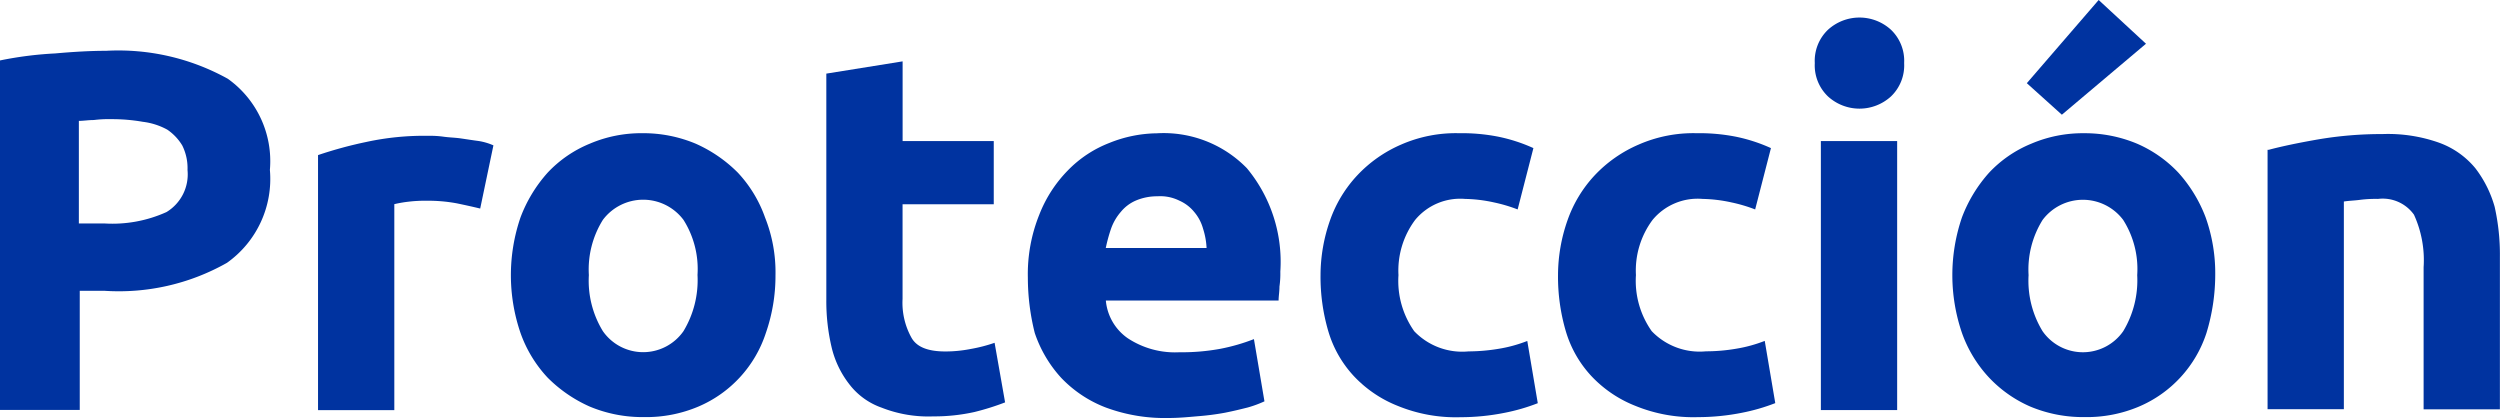 <svg xmlns="http://www.w3.org/2000/svg" width="98.309" height="16.437" viewBox="0 0 98.309 16.437"><defs><style>.a{fill:#0033a0;}</style></defs><g transform="translate(0)"><path class="a" d="M4.169,3.049a8.873,8.873,0,0,1,4.79,1.1,3.977,3.977,0,0,1,1.654,3.584,4.045,4.045,0,0,1-1.688,3.653,8.623,8.623,0,0,1-4.824,1.1H3.136v4.686H0V3.428a14.365,14.365,0,0,1,2.171-.276C2.929,3.084,3.584,3.049,4.169,3.049Zm.207,2.688a4.618,4.618,0,0,0-.689.034c-.207,0-.414.034-.586.034V9.838h1A5.16,5.16,0,0,0,6.547,9.39a1.733,1.733,0,0,0,.827-1.654,2,2,0,0,0-.207-.965,2,2,0,0,0-.586-.62,2.651,2.651,0,0,0-.965-.31A6.946,6.946,0,0,0,4.376,5.737Z" transform="translate(0 -1.051)"/><path class="a" d="M25.46,11.009q-.413-.1-.93-.207a6.174,6.174,0,0,0-1.172-.1,5.368,5.368,0,0,0-.689.034,4.783,4.783,0,0,0-.586.1v8.1h-3V8.907a16.325,16.325,0,0,1,1.9-.517,10.707,10.707,0,0,1,2.447-.241,3.756,3.756,0,0,1,.586.034c.241.034.448.034.689.069s.448.069.689.1a2.365,2.365,0,0,1,.586.172Z" transform="translate(-6.577 -2.808)"/><path class="a" d="M41.058,13.574a6.841,6.841,0,0,1-.379,2.274,4.742,4.742,0,0,1-2.653,2.894,5.252,5.252,0,0,1-2.136.413,5.369,5.369,0,0,1-2.136-.413A5.452,5.452,0,0,1,32.1,17.606a5.013,5.013,0,0,1-1.068-1.757,7.012,7.012,0,0,1,0-4.548A5.579,5.579,0,0,1,32.1,9.542a4.724,4.724,0,0,1,1.654-1.137,5.153,5.153,0,0,1,2.068-.413,5.32,5.32,0,0,1,2.1.413,5.452,5.452,0,0,1,1.654,1.137A5.013,5.013,0,0,1,40.645,11.3,5.821,5.821,0,0,1,41.058,13.574Zm-3.067,0A3.617,3.617,0,0,0,37.44,11.4a1.981,1.981,0,0,0-3.17,0,3.687,3.687,0,0,0-.551,2.171,3.8,3.8,0,0,0,.551,2.205,1.933,1.933,0,0,0,3.17,0A3.878,3.878,0,0,0,37.992,13.574Z" transform="translate(-10.563 -2.754)"/><path class="a" d="M49.579,4.163l3-.482V6.816h3.584V9.3H52.577v3.722a2.824,2.824,0,0,0,.345,1.516c.207.379.655.551,1.344.551a5.181,5.181,0,0,0,1-.1,6.075,6.075,0,0,0,.93-.241l.413,2.343a9.949,9.949,0,0,1-1.206.379,7.291,7.291,0,0,1-1.62.172,5.01,5.01,0,0,1-2.033-.345,2.74,2.74,0,0,1-1.275-.93,3.767,3.767,0,0,1-.689-1.447,7.891,7.891,0,0,1-.207-1.861Z" transform="translate(-17.085 -1.268)"/><path class="a" d="M61.672,13.677A6.248,6.248,0,0,1,62.12,11.2a5.16,5.16,0,0,1,1.137-1.757,4.577,4.577,0,0,1,1.62-1.068,5.128,5.128,0,0,1,1.861-.379A4.571,4.571,0,0,1,70.286,9.37,5.765,5.765,0,0,1,71.6,13.436a3.541,3.541,0,0,1-.034.586c0,.207-.034.379-.034.551H64.739a2.021,2.021,0,0,0,.862,1.482,3.376,3.376,0,0,0,2.033.551,8.333,8.333,0,0,0,1.619-.138,7.608,7.608,0,0,0,1.309-.379l.414,2.447a4.5,4.5,0,0,1-.655.241c-.276.069-.551.138-.9.207a10,10,0,0,1-1.068.138c-.379.034-.758.069-1.137.069a6.677,6.677,0,0,1-2.481-.413,4.773,4.773,0,0,1-1.757-1.172,4.945,4.945,0,0,1-1.034-1.757A8.918,8.918,0,0,1,61.672,13.677ZM68.7,12.506a2.93,2.93,0,0,0-.138-.758,1.716,1.716,0,0,0-.345-.655,1.562,1.562,0,0,0-.586-.448,1.678,1.678,0,0,0-.861-.172,2.127,2.127,0,0,0-.862.172,1.562,1.562,0,0,0-.586.448,2.042,2.042,0,0,0-.379.655,6.206,6.206,0,0,0-.207.758Z" transform="translate(-21.253 -2.754)"/><path class="a" d="M79.232,13.574a6.536,6.536,0,0,1,.379-2.171A5.012,5.012,0,0,1,80.68,9.646,5.171,5.171,0,0,1,82.4,8.44a5.362,5.362,0,0,1,2.274-.448,7.421,7.421,0,0,1,1.551.138,6.446,6.446,0,0,1,1.378.448l-.62,2.412a5.969,5.969,0,0,0-.93-.276,5.71,5.71,0,0,0-1.137-.138,2.3,2.3,0,0,0-1.964.827,3.329,3.329,0,0,0-.655,2.171,3.431,3.431,0,0,0,.62,2.205,2.61,2.61,0,0,0,2.136.793,7.365,7.365,0,0,0,1.172-.1,5.485,5.485,0,0,0,1.137-.31l.413,2.447a7.606,7.606,0,0,1-1.309.379,8.841,8.841,0,0,1-1.723.172,6.024,6.024,0,0,1-2.481-.448,4.772,4.772,0,0,1-1.723-1.172,4.424,4.424,0,0,1-1-1.757A7.58,7.58,0,0,1,79.232,13.574Z" transform="translate(-27.304 -2.754)"/><path class="a" d="M93.481,13.574A6.536,6.536,0,0,1,93.86,11.4a5.013,5.013,0,0,1,1.068-1.757A5.173,5.173,0,0,1,96.651,8.44a5.363,5.363,0,0,1,2.274-.448,7.422,7.422,0,0,1,1.551.138,6.453,6.453,0,0,1,1.378.448l-.621,2.412a5.967,5.967,0,0,0-.93-.276,5.71,5.71,0,0,0-1.137-.138A2.3,2.3,0,0,0,97.2,11.4a3.329,3.329,0,0,0-.655,2.171,3.431,3.431,0,0,0,.62,2.205,2.61,2.61,0,0,0,2.136.793,7.044,7.044,0,0,0,1.172-.1,5.5,5.5,0,0,0,1.137-.31l.414,2.447a7.62,7.62,0,0,1-1.309.379,8.846,8.846,0,0,1-1.723.172,6.025,6.025,0,0,1-2.481-.448,4.773,4.773,0,0,1-1.723-1.172,4.424,4.424,0,0,1-1-1.757A7.58,7.58,0,0,1,93.481,13.574Z" transform="translate(-32.214 -2.754)"/><path class="a" d="M112.4,2.843a1.689,1.689,0,0,1-.516,1.309,1.837,1.837,0,0,1-2.481,0,1.687,1.687,0,0,1-.517-1.309,1.687,1.687,0,0,1,.517-1.309,1.837,1.837,0,0,1,2.481,0A1.689,1.689,0,0,1,112.4,2.843Zm-.275,13.645h-3V5.91h3Z" transform="translate(-37.522 -0.362)"/><path class="a" d="M127.478,10.82a7.88,7.88,0,0,1-.345,2.274,4.741,4.741,0,0,1-2.653,2.894,5.254,5.254,0,0,1-2.137.413,5.371,5.371,0,0,1-2.137-.413,4.923,4.923,0,0,1-1.619-1.137,5.018,5.018,0,0,1-1.068-1.757,7.016,7.016,0,0,1,0-4.548,5.591,5.591,0,0,1,1.068-1.757,4.727,4.727,0,0,1,1.654-1.137,5.15,5.15,0,0,1,2.067-.413,5.317,5.317,0,0,1,2.1.413,4.919,4.919,0,0,1,1.62,1.137A5.577,5.577,0,0,1,127.1,8.546,6.55,6.55,0,0,1,127.478,10.82Zm-2.723-9.1-3.308,2.791-1.378-1.24L122.894,0Zm-.345,9.1a3.613,3.613,0,0,0-.551-2.171,1.981,1.981,0,0,0-3.17,0,3.689,3.689,0,0,0-.551,2.171,3.806,3.806,0,0,0,.551,2.205,1.933,1.933,0,0,0,3.17,0A3.875,3.875,0,0,0,124.41,10.82Z" transform="translate(-40.367)"/><path class="a" d="M136.1,8.664q.776-.207,1.964-.413a14.864,14.864,0,0,1,2.515-.207,6,6,0,0,1,2.239.345,3.3,3.3,0,0,1,1.413,1,4.477,4.477,0,0,1,.758,1.516,8.6,8.6,0,0,1,.206,1.964v6h-3V13.282a4.3,4.3,0,0,0-.379-2.068,1.509,1.509,0,0,0-1.413-.62,4.852,4.852,0,0,0-.689.034c-.241.034-.448.034-.655.069v8.167h-3V8.664Z" transform="translate(-46.89 -2.772)"/></g></svg>